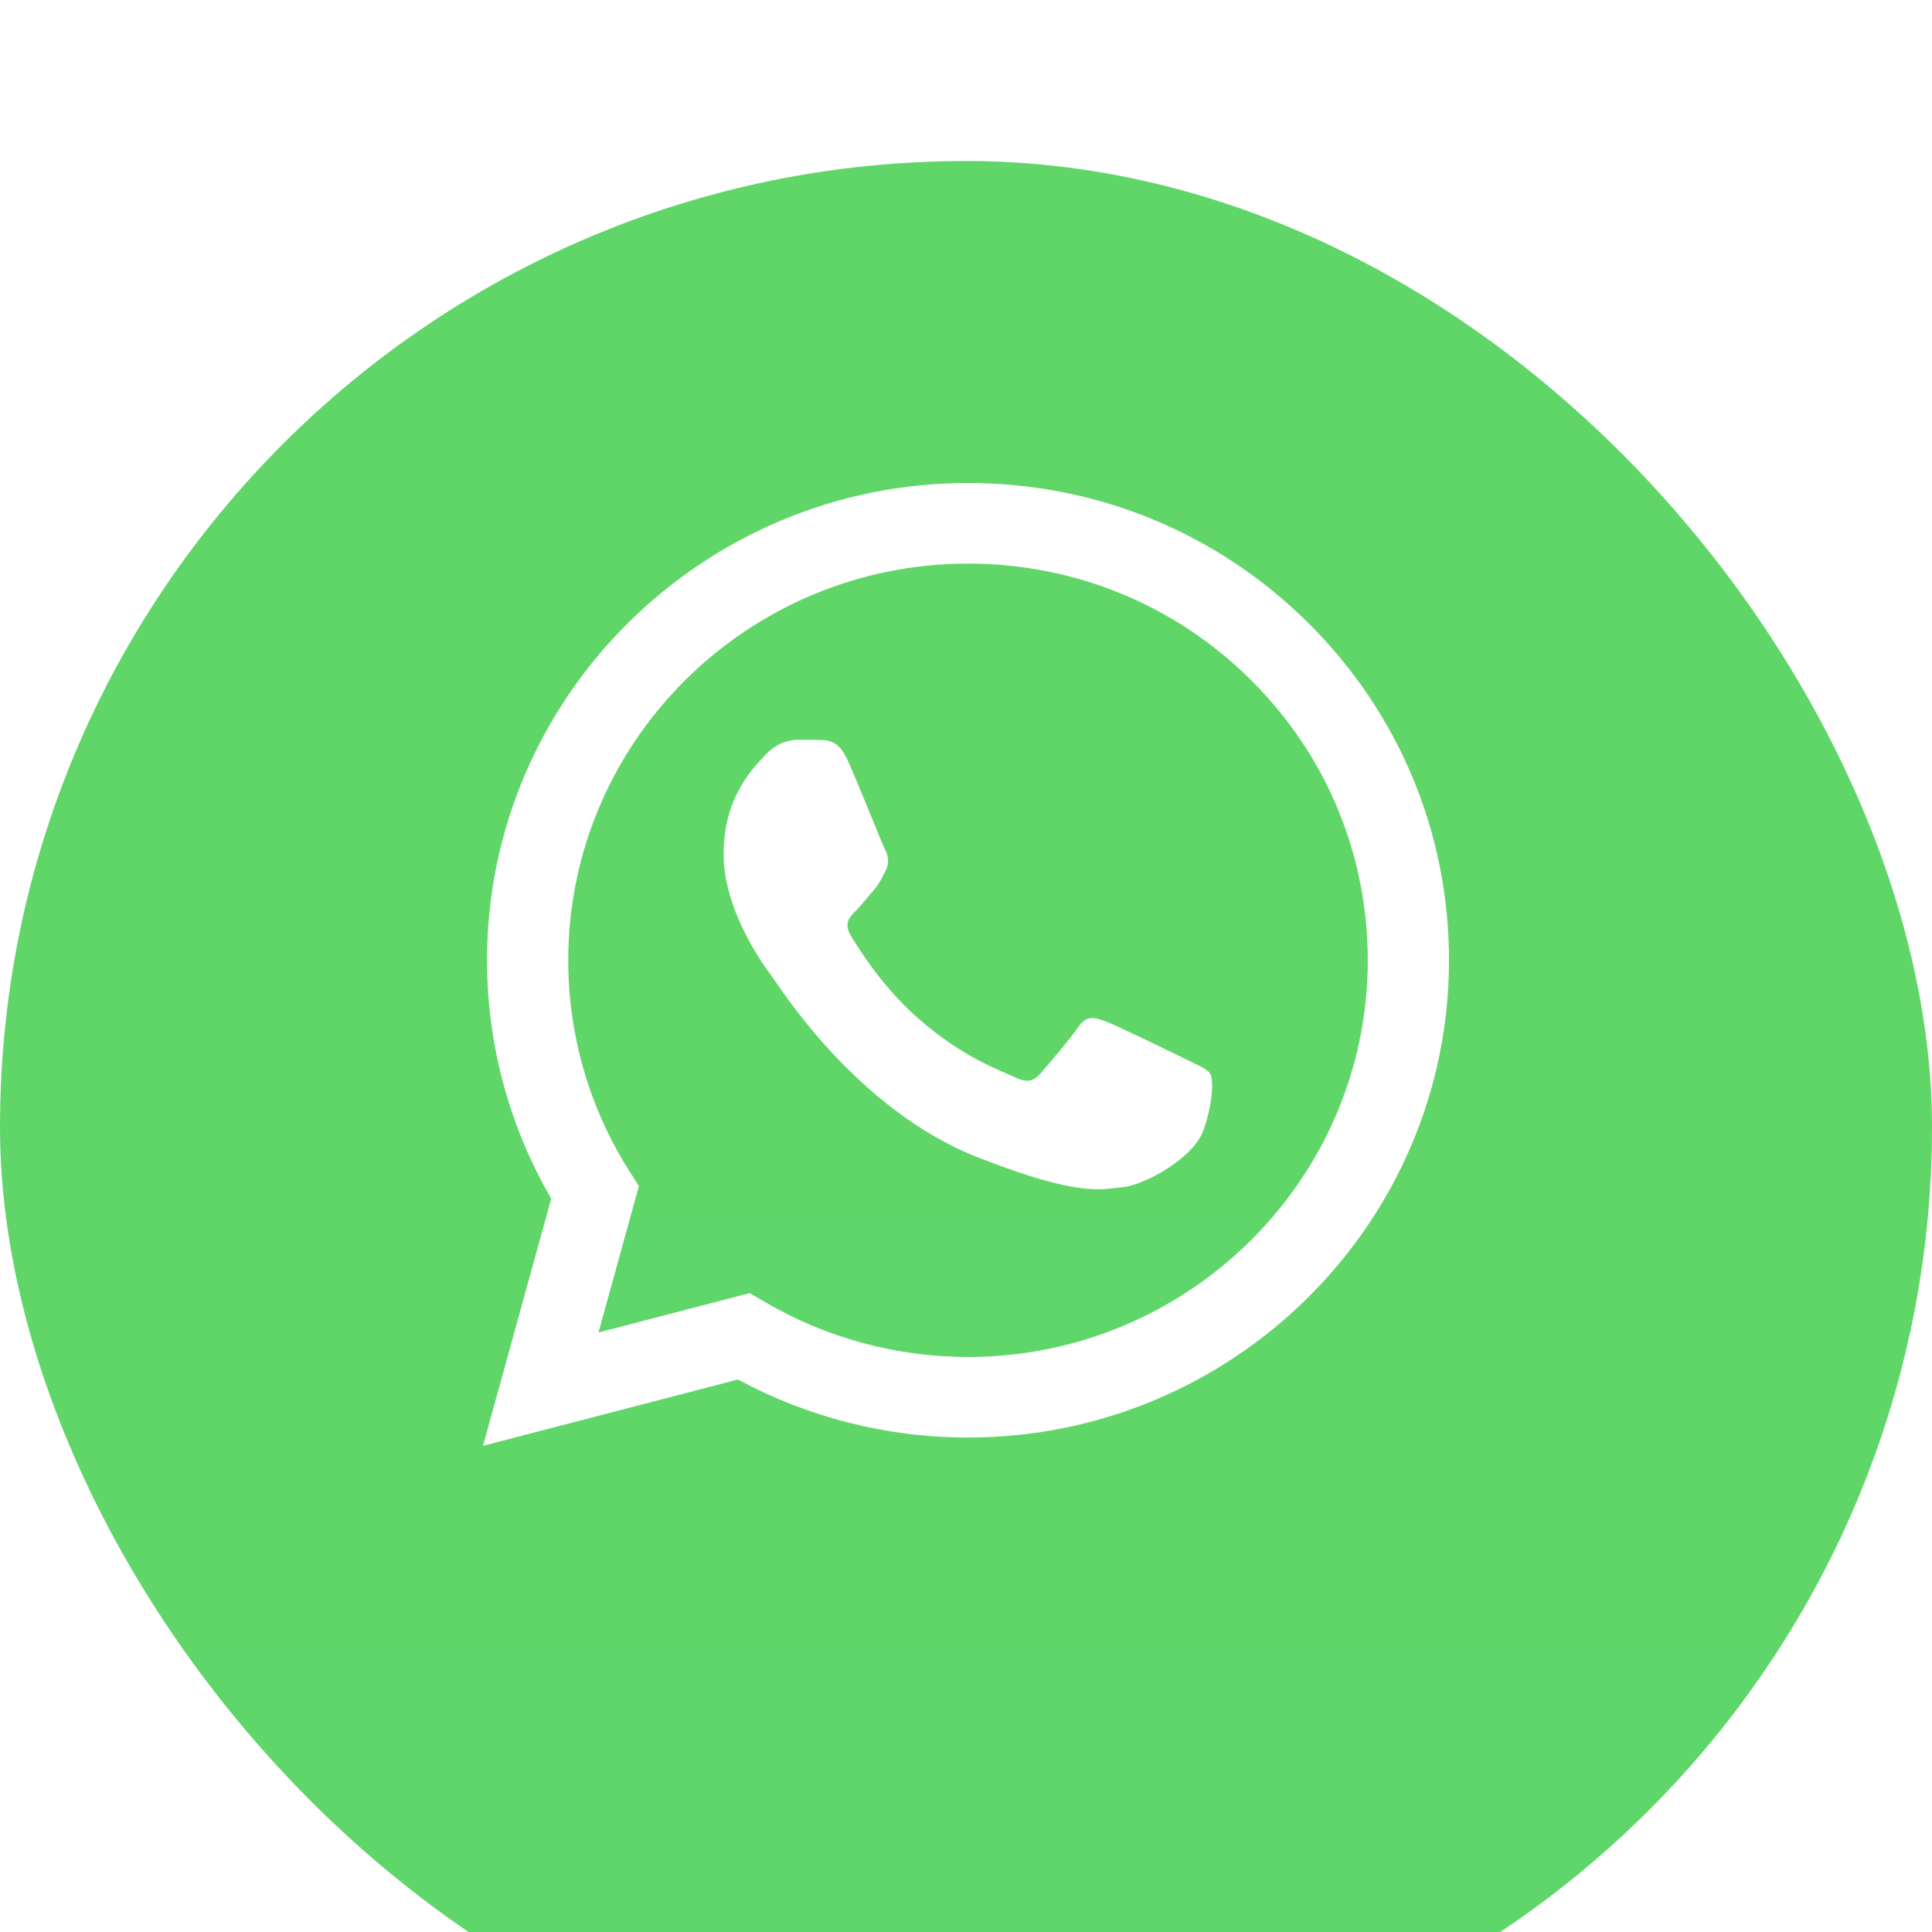<?xml version="1.0" encoding="UTF-8"?> <svg xmlns="http://www.w3.org/2000/svg" width="48" height="48" viewBox="0 0 48 48" fill="none"><g filter="url(#filter0_i_225_2)"><rect width="48" height="48" rx="24" fill="url(#paint0_linear_225_2)"></rect></g><g clip-path="url(#clip0_225_2)"><path d="M12.512 23.856C12.512 25.873 13.043 27.842 14.052 29.577L12.416 35.507L18.531 33.916C20.223 34.829 22.118 35.308 24.044 35.308H24.049C30.406 35.308 35.582 30.175 35.584 23.865C35.586 20.808 34.387 17.933 32.209 15.77C30.031 13.607 27.134 12.415 24.048 12.414C17.69 12.414 12.515 17.547 12.512 23.856" fill="url(#paint1_linear_225_2)"></path><path d="M12.1 23.853C12.1 25.942 12.65 27.981 13.695 29.779L12 35.921L18.335 34.273C20.08 35.217 22.045 35.715 24.045 35.715H24.05C30.636 35.715 35.997 30.398 36 23.862C36.001 20.695 34.759 17.717 32.503 15.476C30.247 13.236 27.247 12.001 24.05 12C17.463 12 12.103 17.317 12.1 23.853ZM15.873 29.469L15.636 29.096C14.642 27.528 14.117 25.715 14.118 23.853C14.12 18.421 18.575 14.002 24.054 14.002C26.707 14.003 29.201 15.029 31.076 16.891C32.951 18.753 33.983 21.229 33.982 23.861C33.98 29.294 29.524 33.714 24.05 33.714H24.046C22.264 33.713 20.516 33.238 18.991 32.34L18.628 32.127L14.869 33.105L15.873 29.469Z" fill="url(#paint2_linear_225_2)"></path><path d="M21.064 18.898C20.84 18.404 20.605 18.395 20.392 18.386C20.218 18.378 20.018 18.379 19.82 18.379C19.62 18.379 19.297 18.453 19.023 18.75C18.75 19.046 17.978 19.763 17.978 21.22C17.978 22.678 19.048 24.087 19.197 24.285C19.347 24.482 21.263 27.569 24.298 28.756C26.82 29.743 27.333 29.547 27.881 29.497C28.428 29.448 29.647 28.781 29.896 28.089C30.145 27.398 30.145 26.805 30.07 26.681C29.996 26.557 29.797 26.483 29.498 26.335C29.2 26.187 27.731 25.47 27.458 25.371C27.184 25.272 26.985 25.223 26.786 25.52C26.587 25.816 26.015 26.483 25.841 26.681C25.667 26.879 25.492 26.903 25.194 26.755C24.895 26.607 23.933 26.294 22.793 25.285C21.905 24.5 21.306 23.53 21.131 23.233C20.957 22.937 21.113 22.776 21.263 22.629C21.397 22.496 21.561 22.283 21.711 22.11C21.86 21.937 21.909 21.813 22.009 21.616C22.108 21.418 22.059 21.245 21.984 21.097C21.909 20.949 21.329 19.483 21.064 18.898Z" fill="white"></path></g><defs><filter id="filter0_i_225_2" x="0" y="0" width="48" height="52" filterUnits="userSpaceOnUse" color-interpolation-filters="sRGB"><feFlood flood-opacity="0" result="BackgroundImageFix"></feFlood><feBlend mode="normal" in="SourceGraphic" in2="BackgroundImageFix" result="shape"></feBlend><feColorMatrix in="SourceAlpha" type="matrix" values="0 0 0 0 0 0 0 0 0 0 0 0 0 0 0 0 0 0 127 0" result="hardAlpha"></feColorMatrix><feOffset dy="4"></feOffset><feGaussianBlur stdDeviation="2"></feGaussianBlur><feComposite in2="hardAlpha" operator="arithmetic" k2="-1" k3="1"></feComposite><feColorMatrix type="matrix" values="0 0 0 0 1 0 0 0 0 1 0 0 0 0 1 0 0 0 0.25 0"></feColorMatrix><feBlend mode="normal" in2="shape" result="effect1_innerShadow_225_2"></feBlend></filter><linearGradient id="paint0_linear_225_2" x1="2400" y1="4800" x2="2400" y2="0" gradientUnits="userSpaceOnUse"><stop stop-color="#1FAF38"></stop><stop offset="1" stop-color="#60D669"></stop></linearGradient><linearGradient id="paint1_linear_225_2" x1="1170.85" y1="2321.67" x2="1170.85" y2="12.414" gradientUnits="userSpaceOnUse"><stop stop-color="#1FAF38"></stop><stop offset="1" stop-color="#60D669"></stop></linearGradient><linearGradient id="paint2_linear_225_2" x1="1212" y1="2404.07" x2="1212" y2="12" gradientUnits="userSpaceOnUse"><stop stop-color="#F9F9F9"></stop><stop offset="1" stop-color="white"></stop></linearGradient><clipPath id="clip0_225_2"><rect width="24" height="24" fill="white" transform="translate(12 12)"></rect></clipPath></defs></svg> 